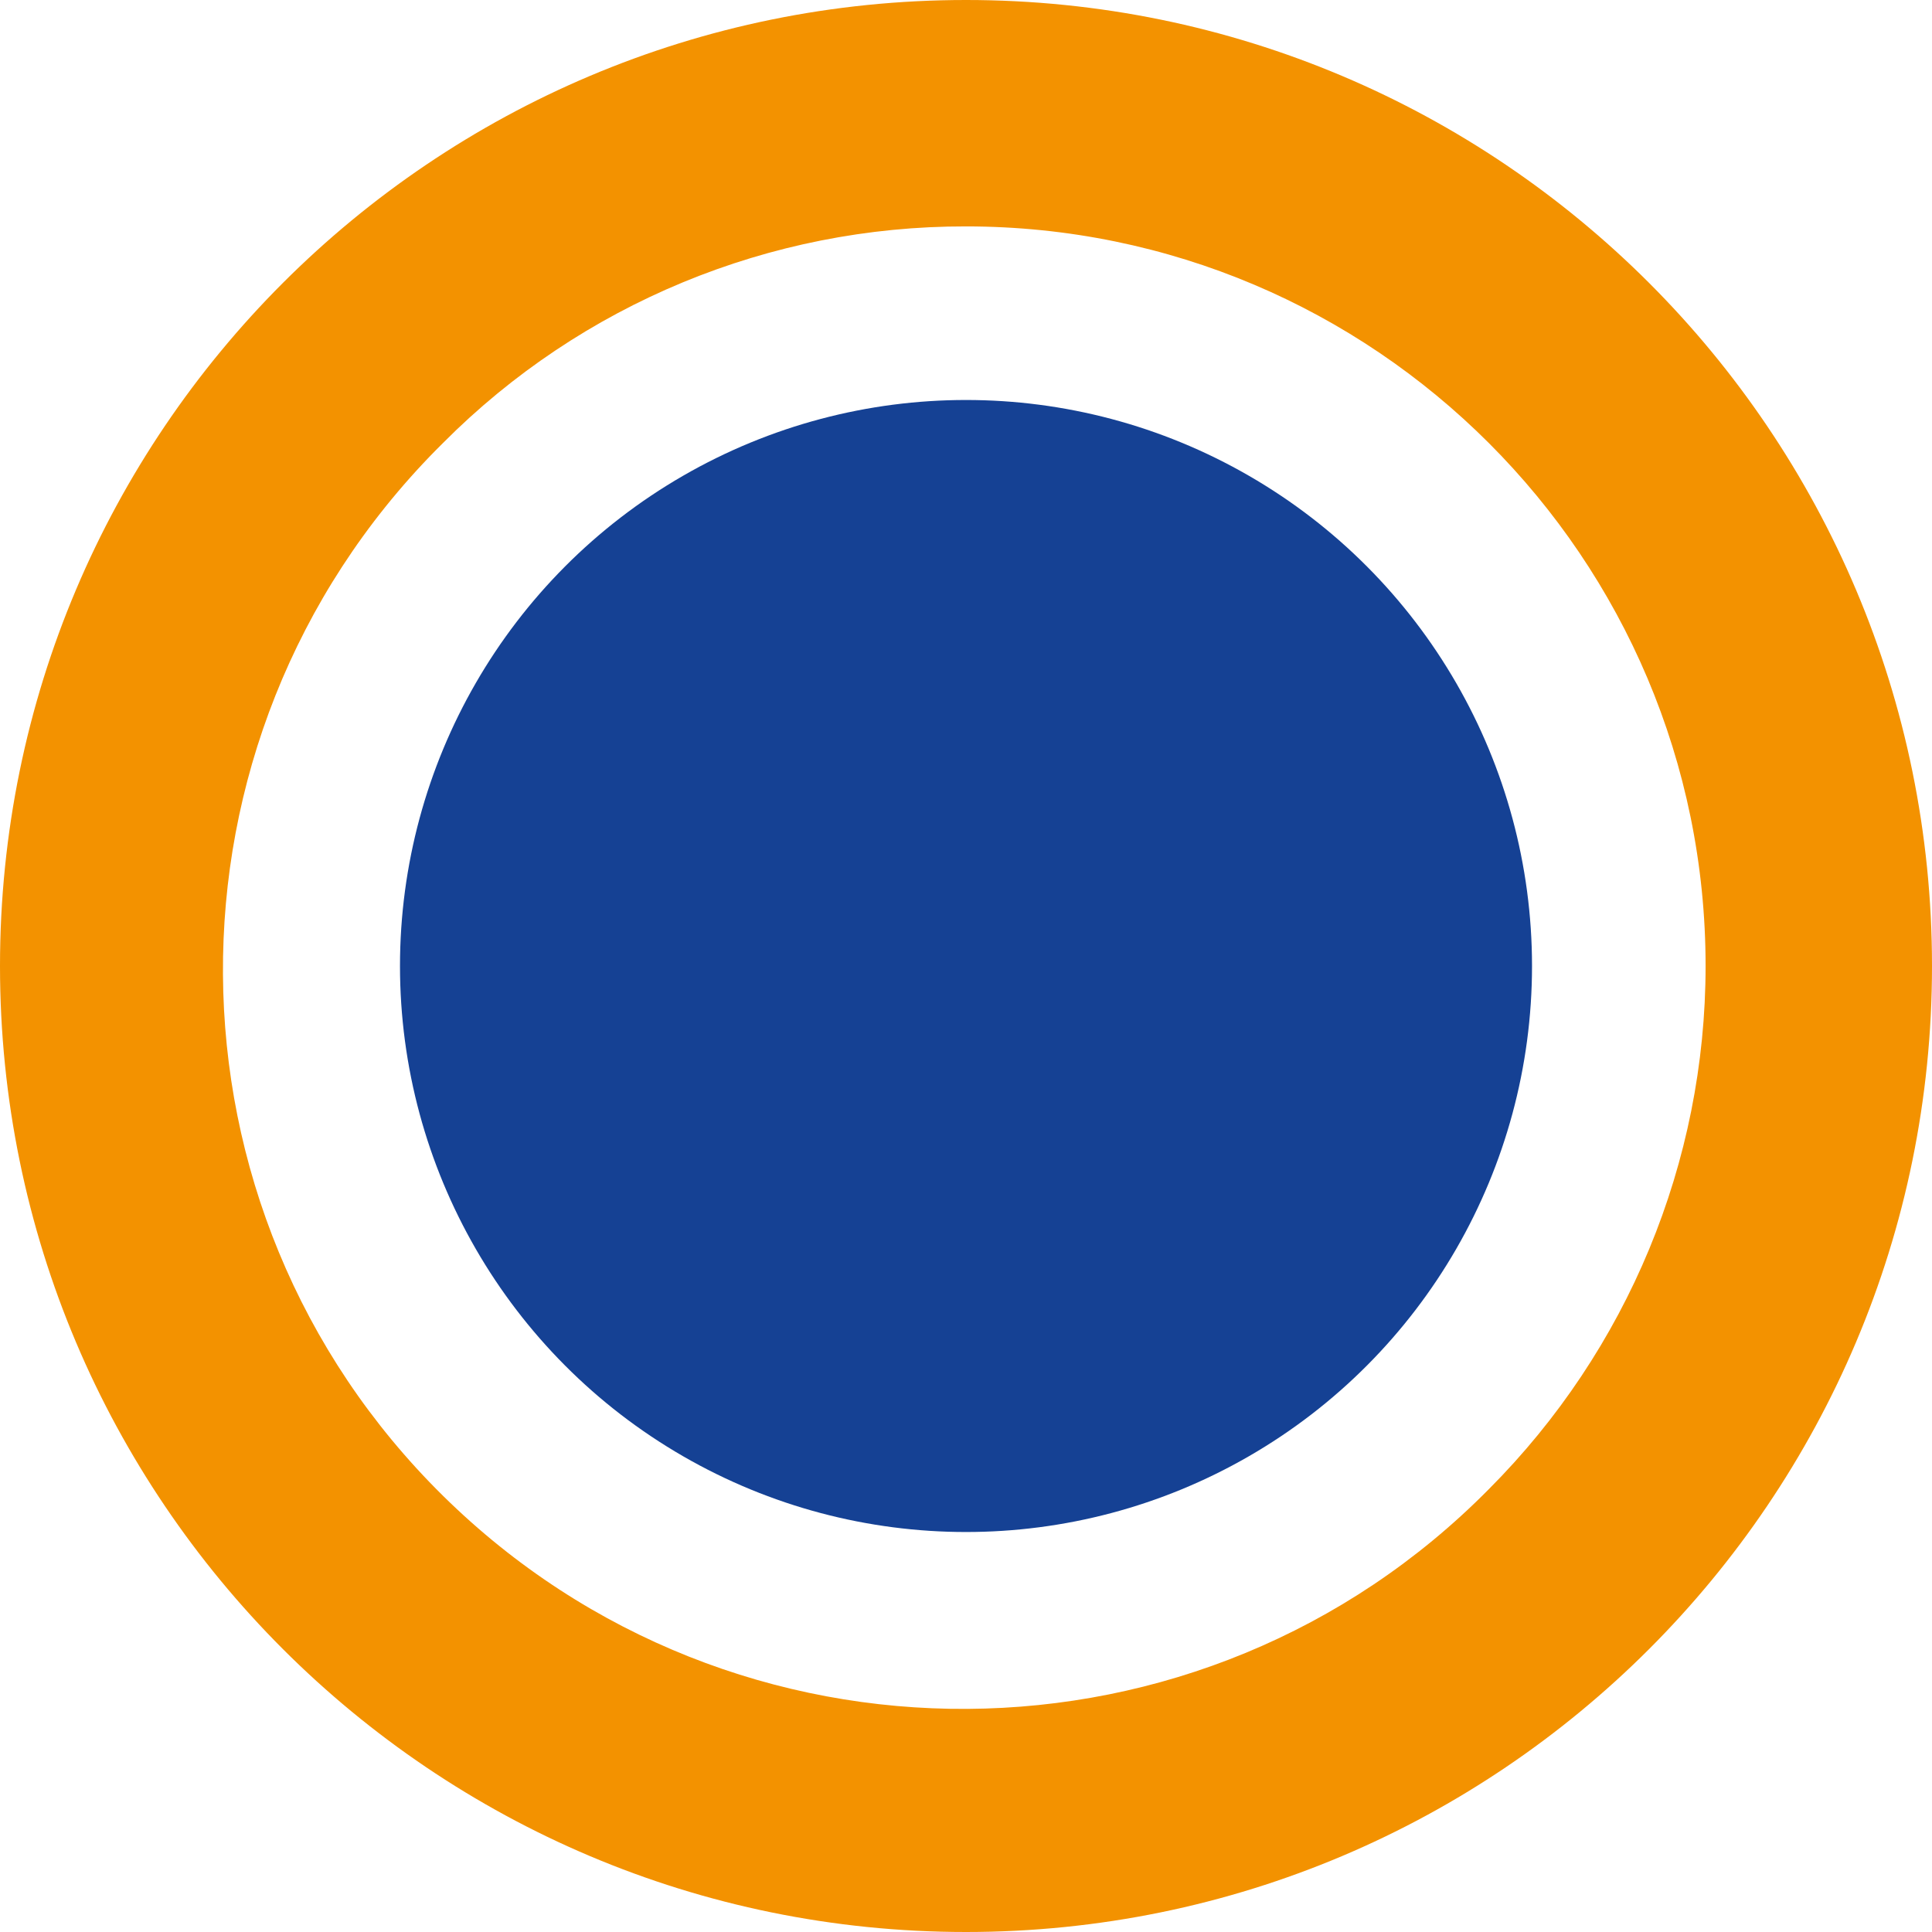 <?xml version="1.0" encoding="UTF-8"?>
<!-- Generator: Adobe Illustrator 26.0.2, SVG Export Plug-In . SVG Version: 6.00 Build 0)  -->
<svg xmlns="http://www.w3.org/2000/svg" xmlns:xlink="http://www.w3.org/1999/xlink" version="1.1" id="Calque_1" x="0px" y="0px" viewBox="0 0 512 512" style="enable-background:new 0 0 512 512;" xml:space="preserve">
<style type="text/css">
	.st0{fill:#F39200;}
	.st1{fill:#154194;}
</style>
<path class="st0" d="M256,60c108.2,0,196,87.8,196,196c0,52-20.7,101.8-57.4,138.6c-76,77-200.1,77.8-277.2,1.8  s-77.8-200.1-1.8-277.2c0.6-0.6,1.2-1.2,1.8-1.8C154.1,80.5,204,59.9,256,60 M256,0C114.6,0,0,114.6,0,256s114.6,256,256,256  s256-114.6,256-256S397.4,0,256,0z"></path>
<circle class="st1" cx="256" cy="256" r="150"></circle>
</svg>
